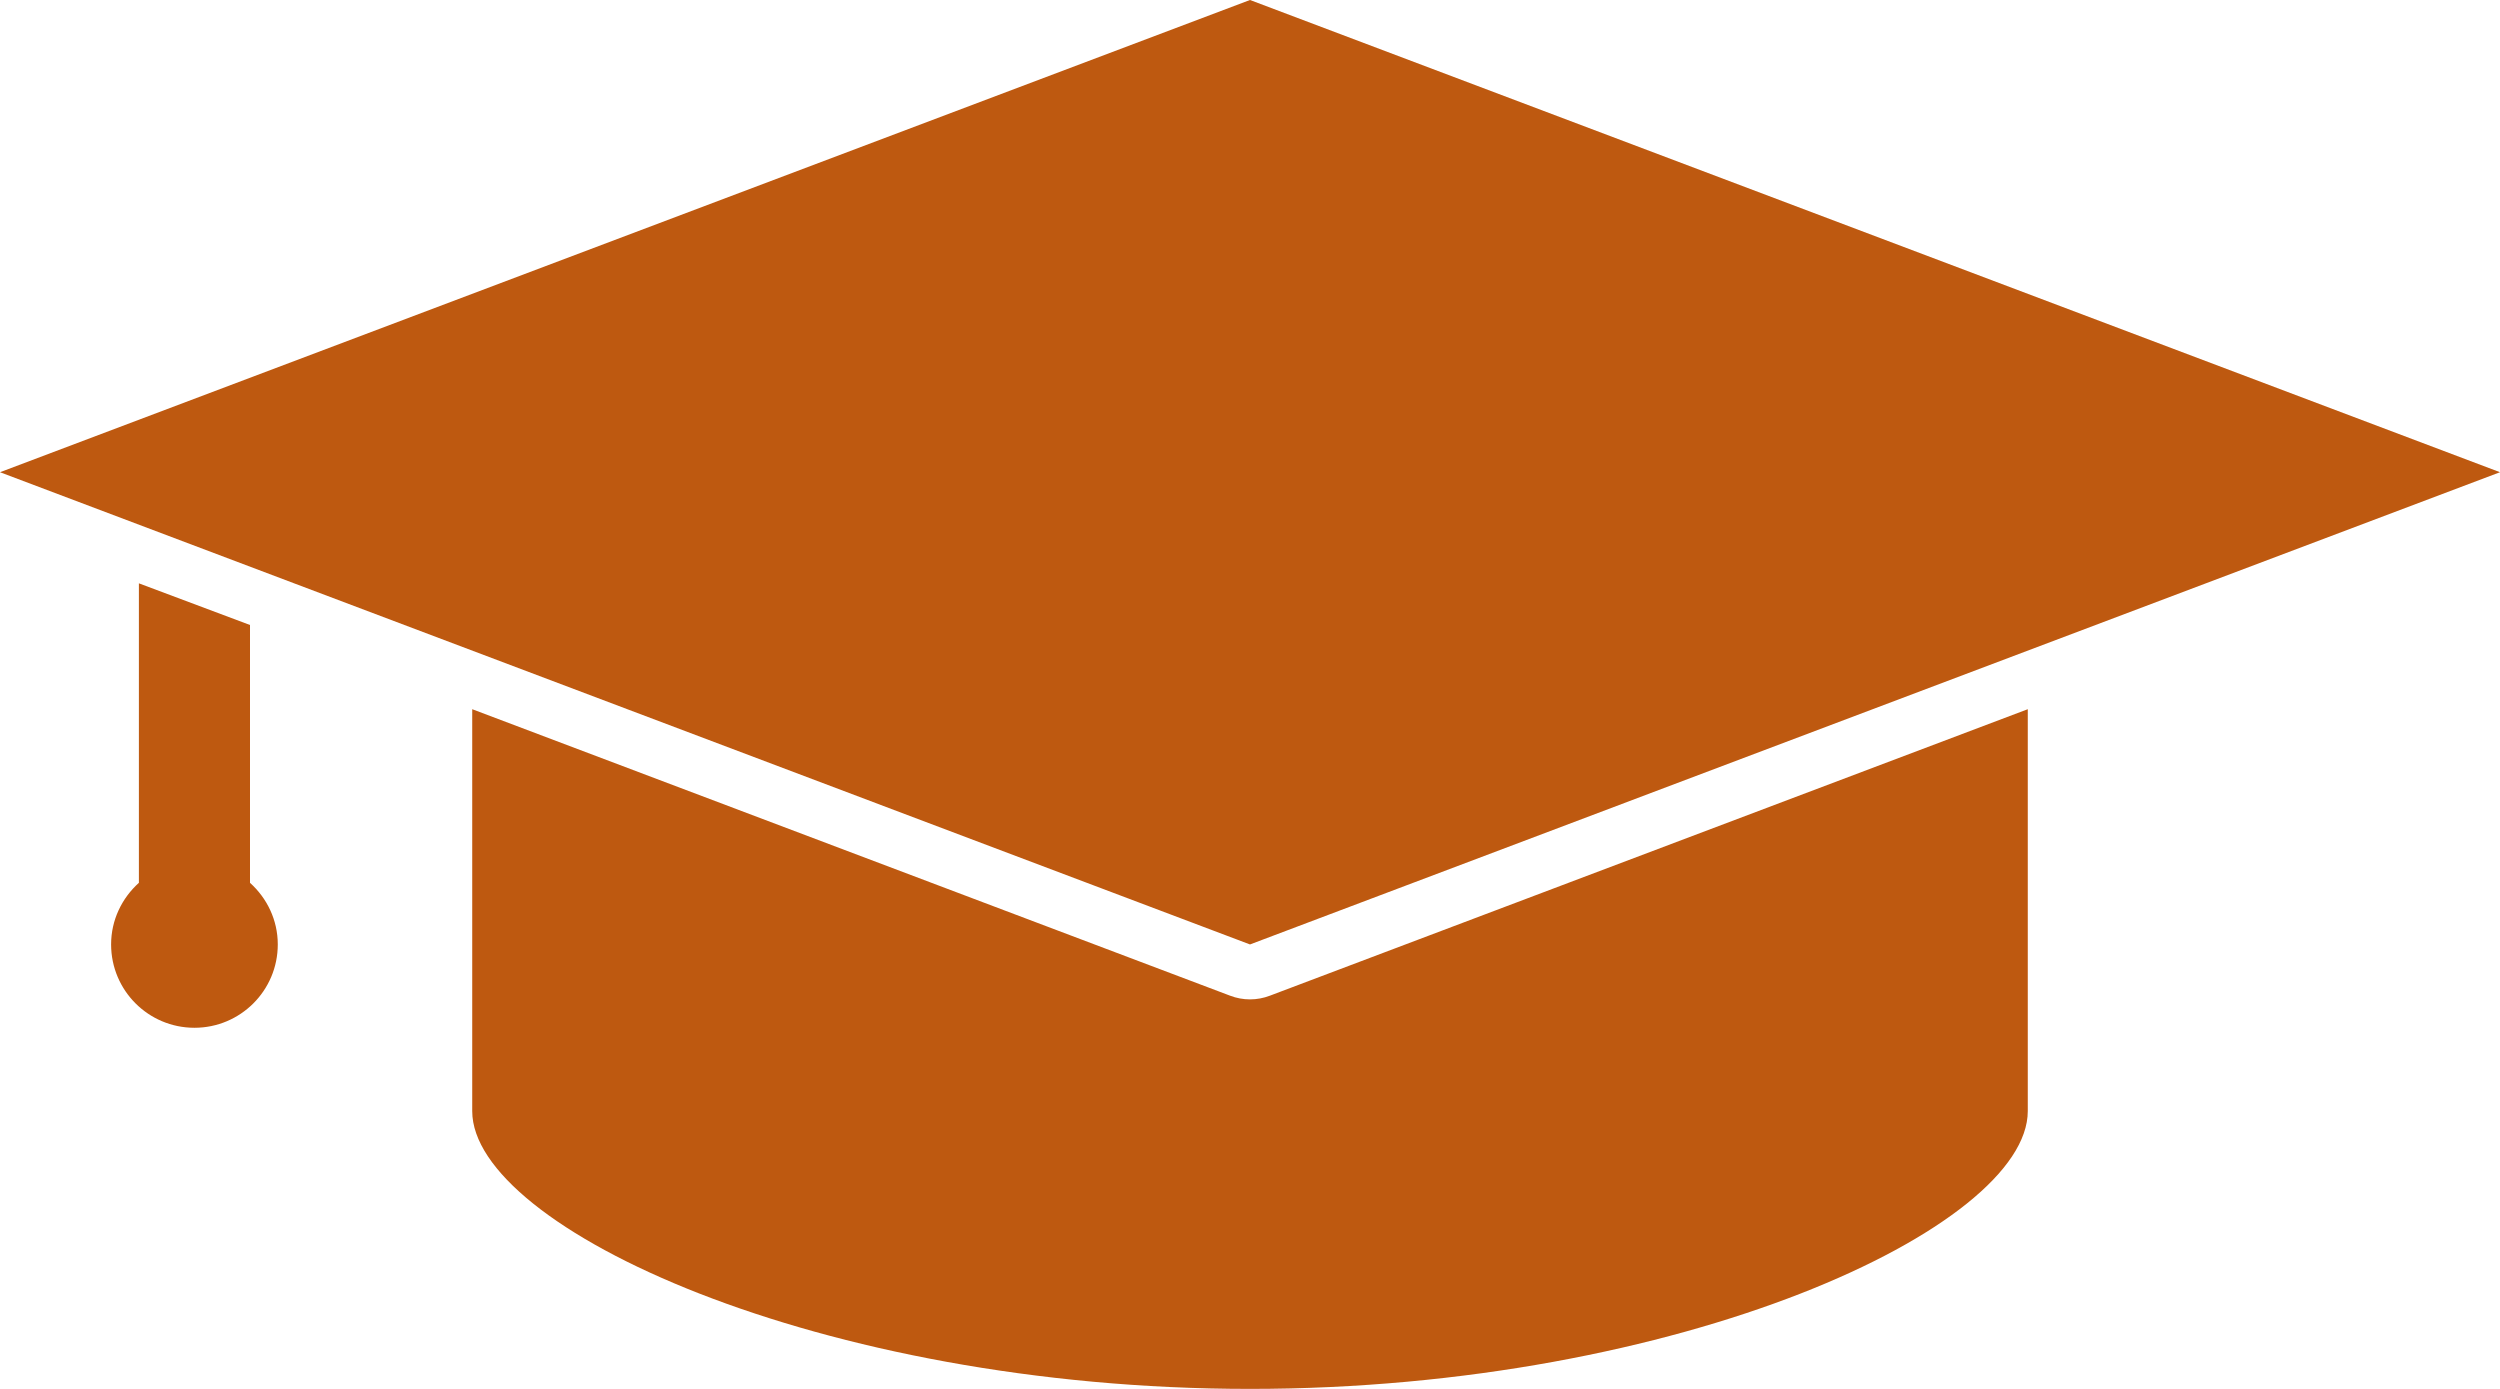 <svg width="72" height="40" viewBox="0 0 72 40" fill="none" xmlns="http://www.w3.org/2000/svg">
<path d="M36 0L0 13.6L36 27.2L72 13.6L36 0ZM4 16.8V25.425C3.513 25.864 3.2 26.492 3.2 27.2C3.2 28.526 4.275 29.6 5.6 29.6C6.925 29.6 8 28.526 8 27.2C8 26.492 7.687 25.864 7.2 25.425V18L4 16.8ZM13.6 20.425V32C13.6 35.349 23.59 40 36 40C48.41 40 58.4 35.349 58.4 32V20.425L36.575 28.675C36.205 28.818 35.795 28.818 35.425 28.675L13.6 20.425Z" fill="#BE5910"/>
</svg>
